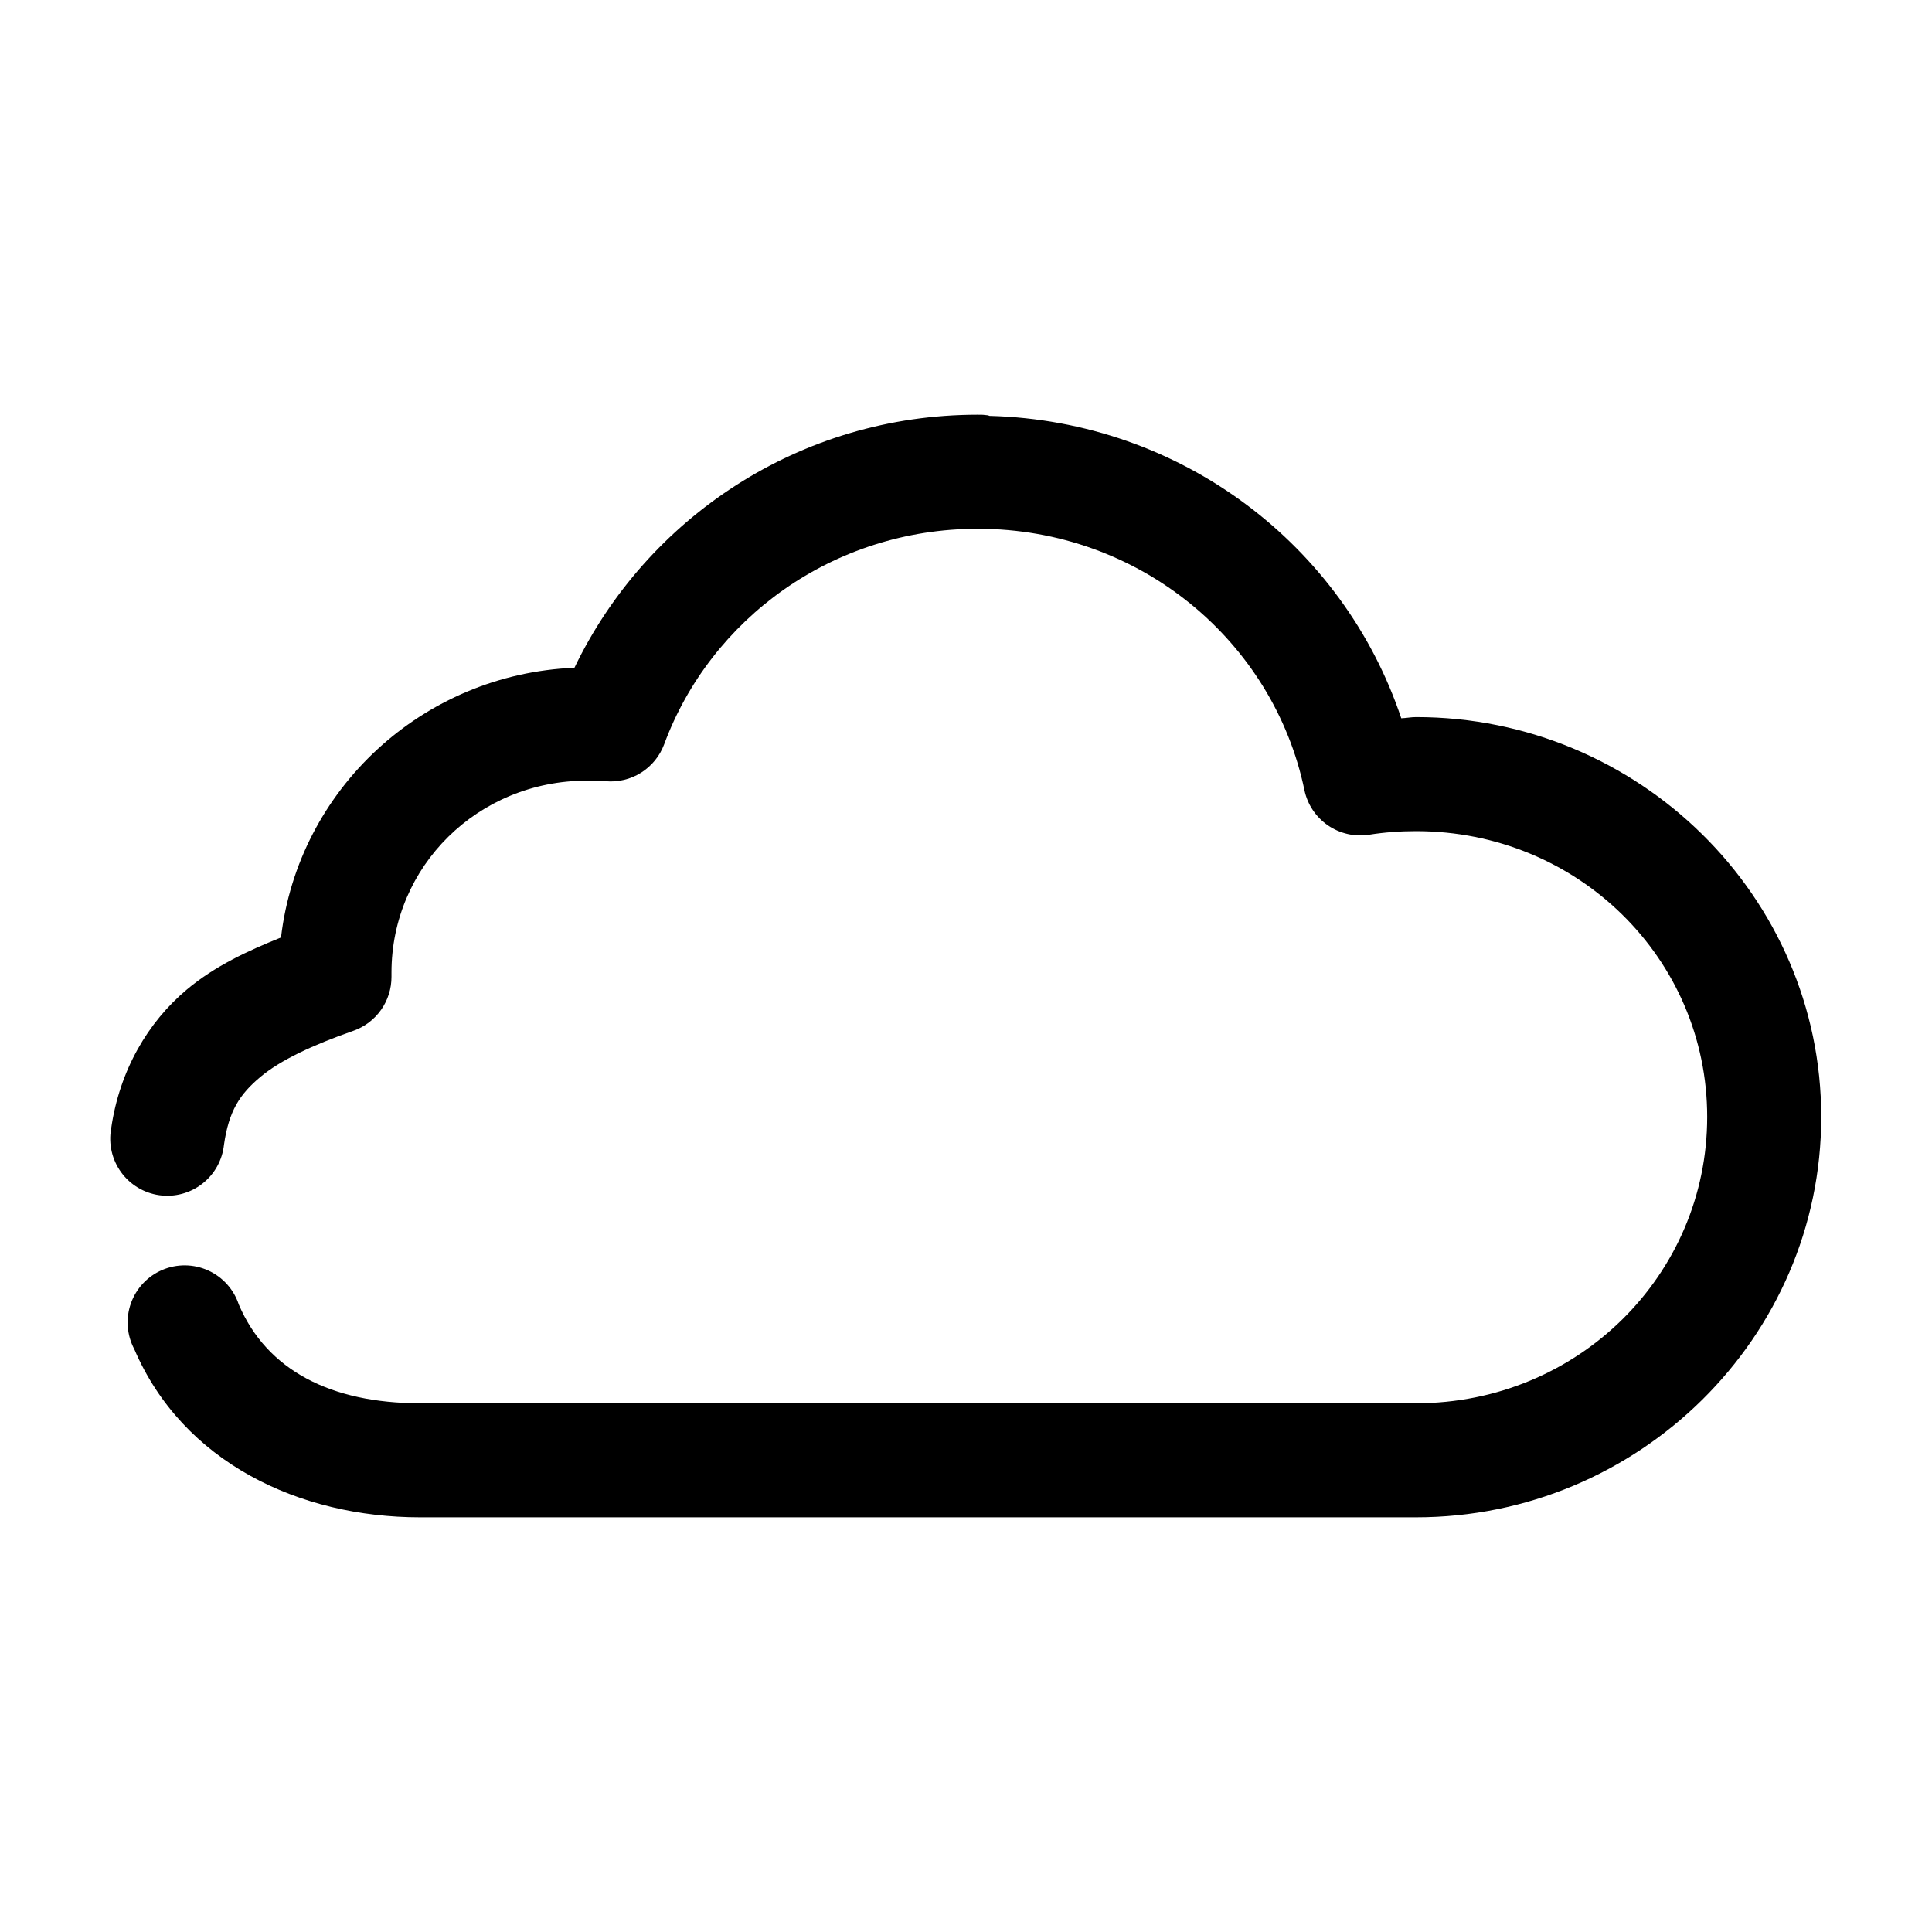 <?xml version="1.0" encoding="UTF-8"?>
<!-- Uploaded to: SVG Repo, www.svgrepo.com, Generator: SVG Repo Mixer Tools -->
<svg fill="#000000" width="800px" height="800px" version="1.1" viewBox="144 144 512 512" xmlns="http://www.w3.org/2000/svg">
 <path d="m403.11 253.9c-47.168 0-87.805 27.371-106.88 67.066-40.293 1.641-73.152 32.27-77.762 71.477-8.828 3.562-17.504 7.531-25.027 13.855-10.156 8.535-17.781 21.293-19.992 36.84h-0.004c-0.715 4.035 0.242 8.188 2.644 11.508 2.406 3.316 6.055 5.516 10.113 6.094 4.055 0.574 8.172-0.52 11.406-3.039 3.234-2.516 5.309-6.238 5.746-10.312 1.281-9.016 4.234-13.438 9.602-17.949 5.367-4.512 13.844-8.457 24.715-12.281v0.004c2.957-1.047 5.516-2.988 7.324-5.555 1.805-2.566 2.766-5.633 2.75-8.773v-1.102c0-28.125 22.879-50.852 51.789-50.852 1.715 0 3.512 0.02 5.039 0.156h-0.004c3.285 0.277 6.57-0.523 9.355-2.285 2.785-1.766 4.918-4.387 6.074-7.477 12.293-33.254 44.684-57.148 83.113-57.148 42.977 0 78.363 29.82 86.578 69.273 0.801 3.793 3.027 7.133 6.223 9.332 3.191 2.195 7.109 3.082 10.938 2.477 4.082-0.652 8.227-0.945 12.438-0.945 42.887 0 77.133 33.816 77.133 75.727 0 41.91-34.246 75.887-77.133 75.887h-263.98c-23.586 0-40.562-8.734-48.012-26.133l-0.004-0.004c-1.32-4.023-4.266-7.309-8.121-9.055-3.856-1.75-8.27-1.801-12.164-0.141s-6.914 4.879-8.324 8.871c-1.41 3.992-1.082 8.395 0.906 12.133 12.824 29.949 43.727 44.555 75.715 44.555h263.98c58.984 0 107.36-47.641 107.36-106.11 0-58.473-48.371-105.96-107.36-105.96-1.348 0-2.602 0.266-3.934 0.316-15.344-45.812-58.191-78.793-109.09-80.137-0.164-0.004-0.309-0.152-0.473-0.156-0.883-0.133-1.781-0.184-2.676-0.156z"/>
</svg>